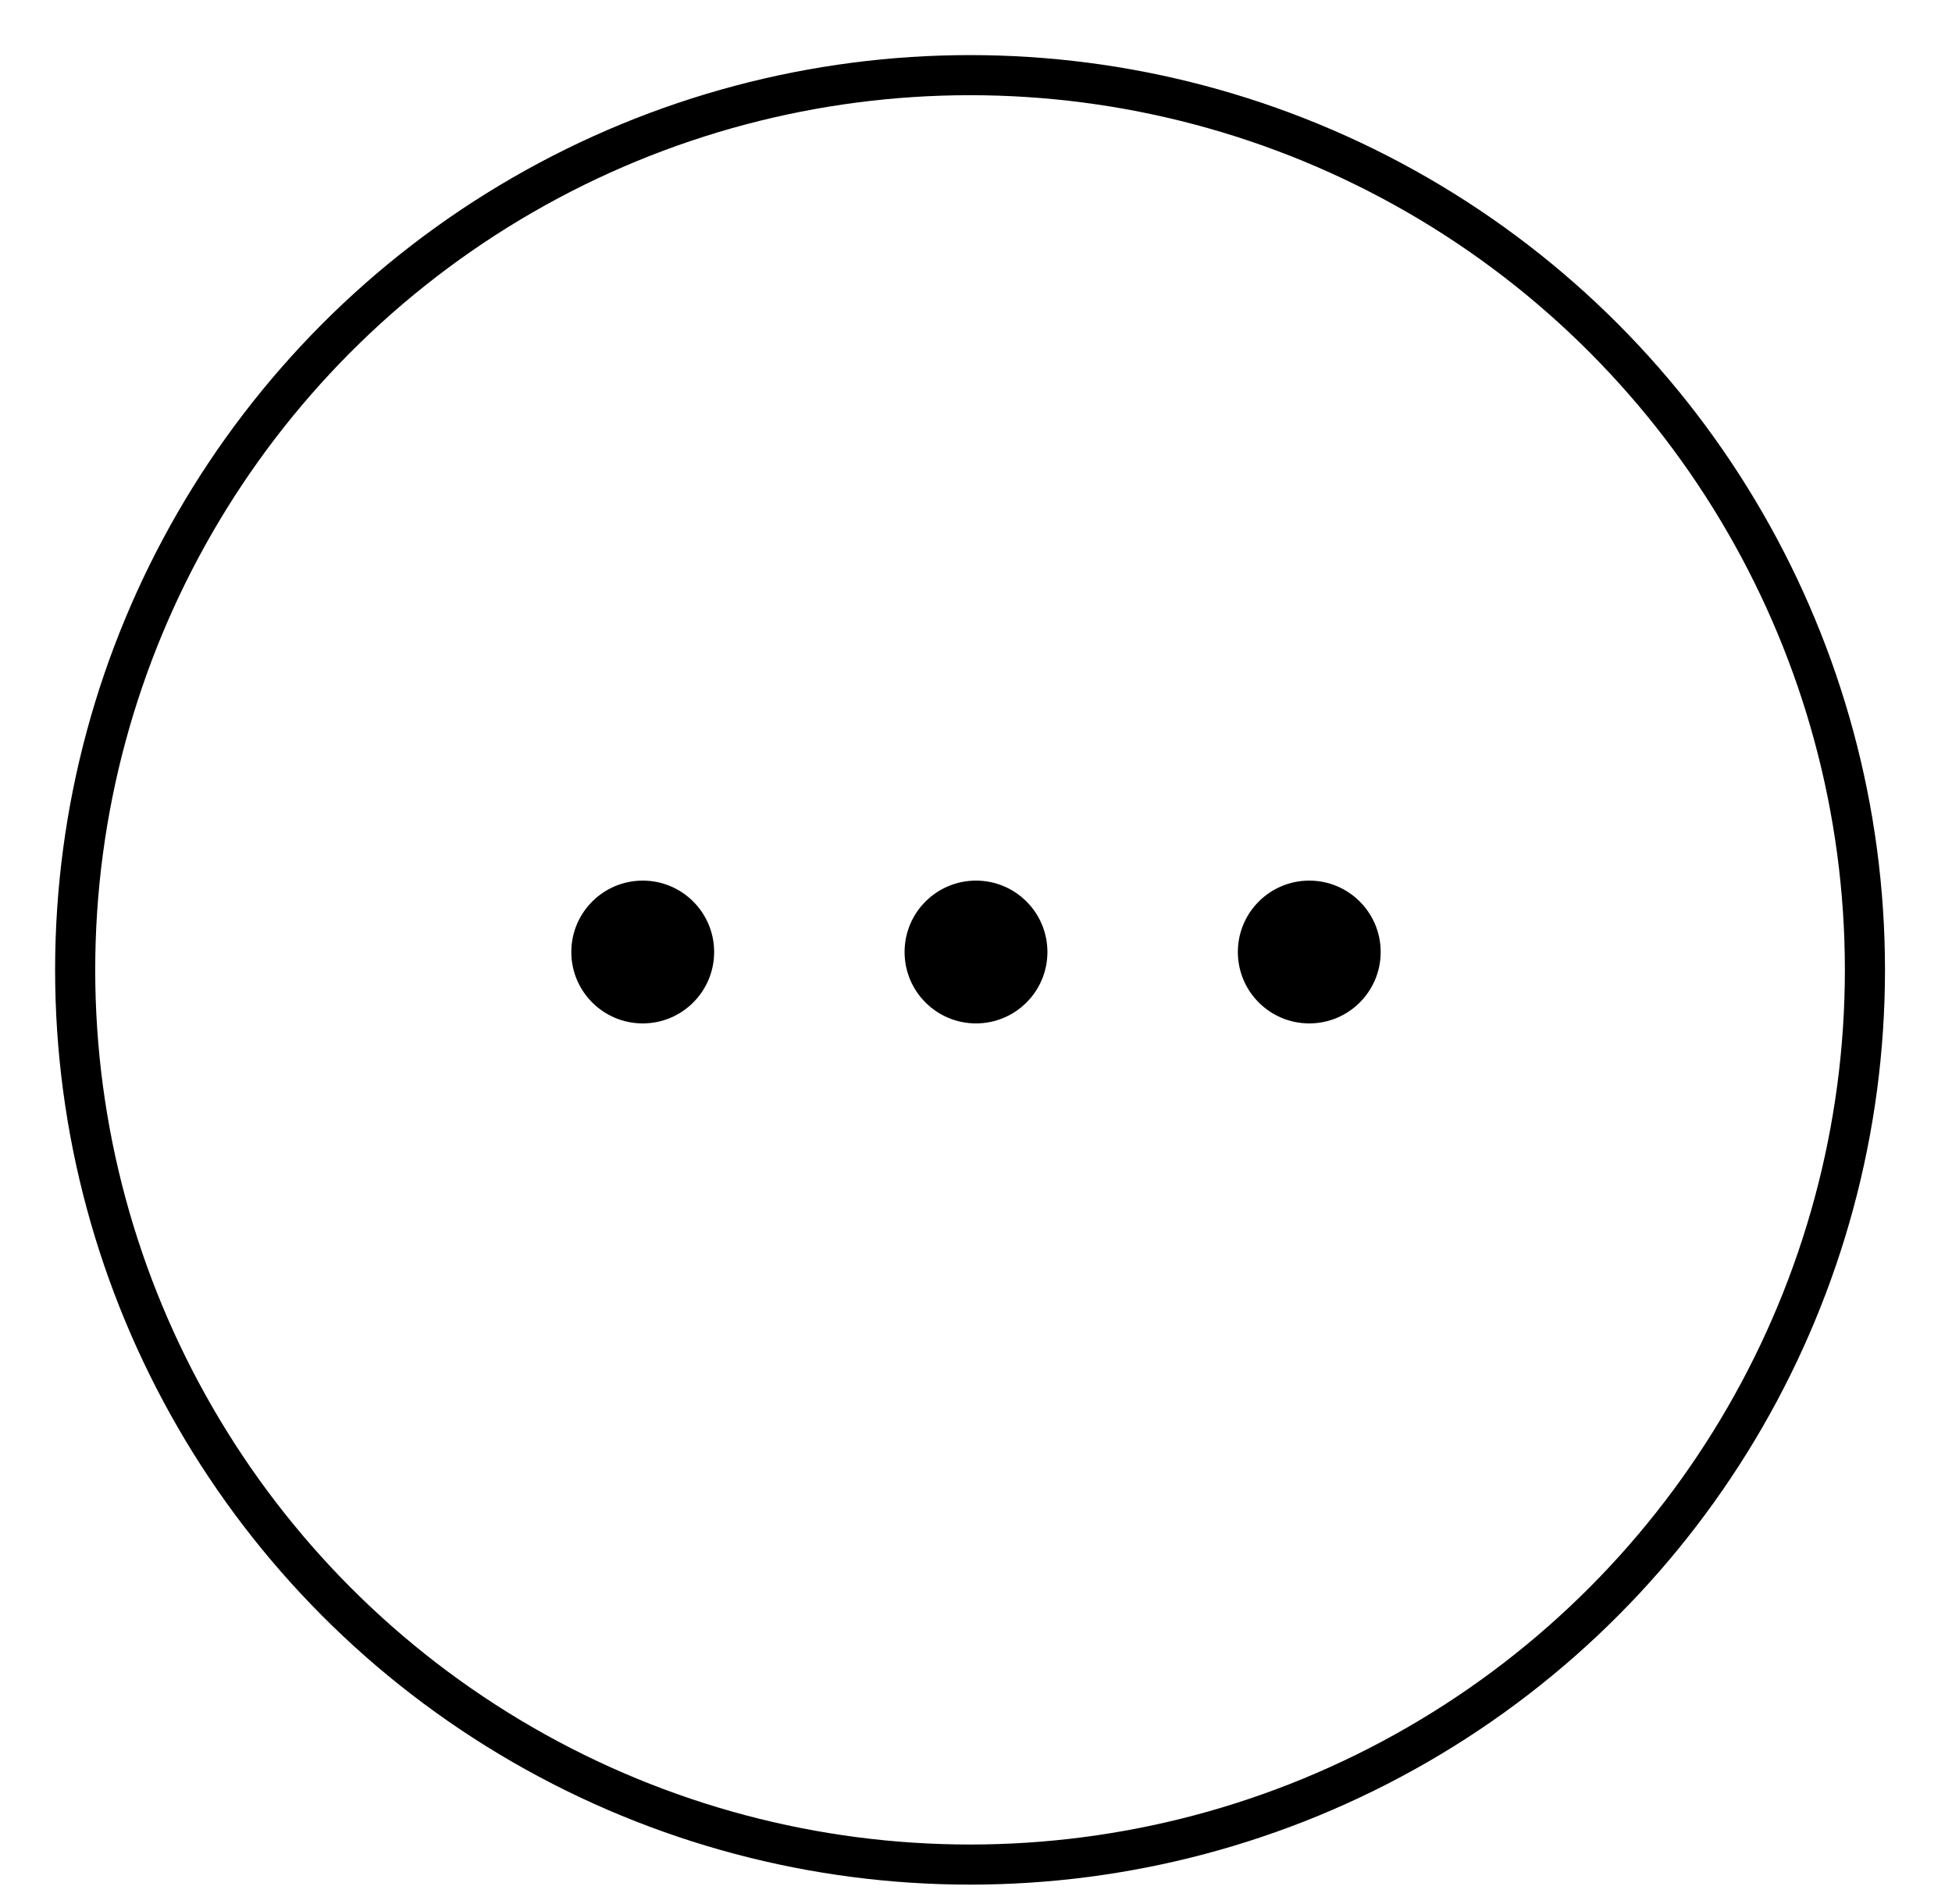 <svg xmlns="http://www.w3.org/2000/svg" width="164" height="160" viewBox="0 0 164 160" fill="none"><circle cx="81.5" cy="81.5" r="75.185" stroke="black" stroke-width="3.37"></circle><circle cx="54" cy="80" r="6" fill="black"></circle><circle cx="82" cy="80" r="6" fill="black"></circle><circle cx="110" cy="80" r="6" fill="black"></circle></svg>